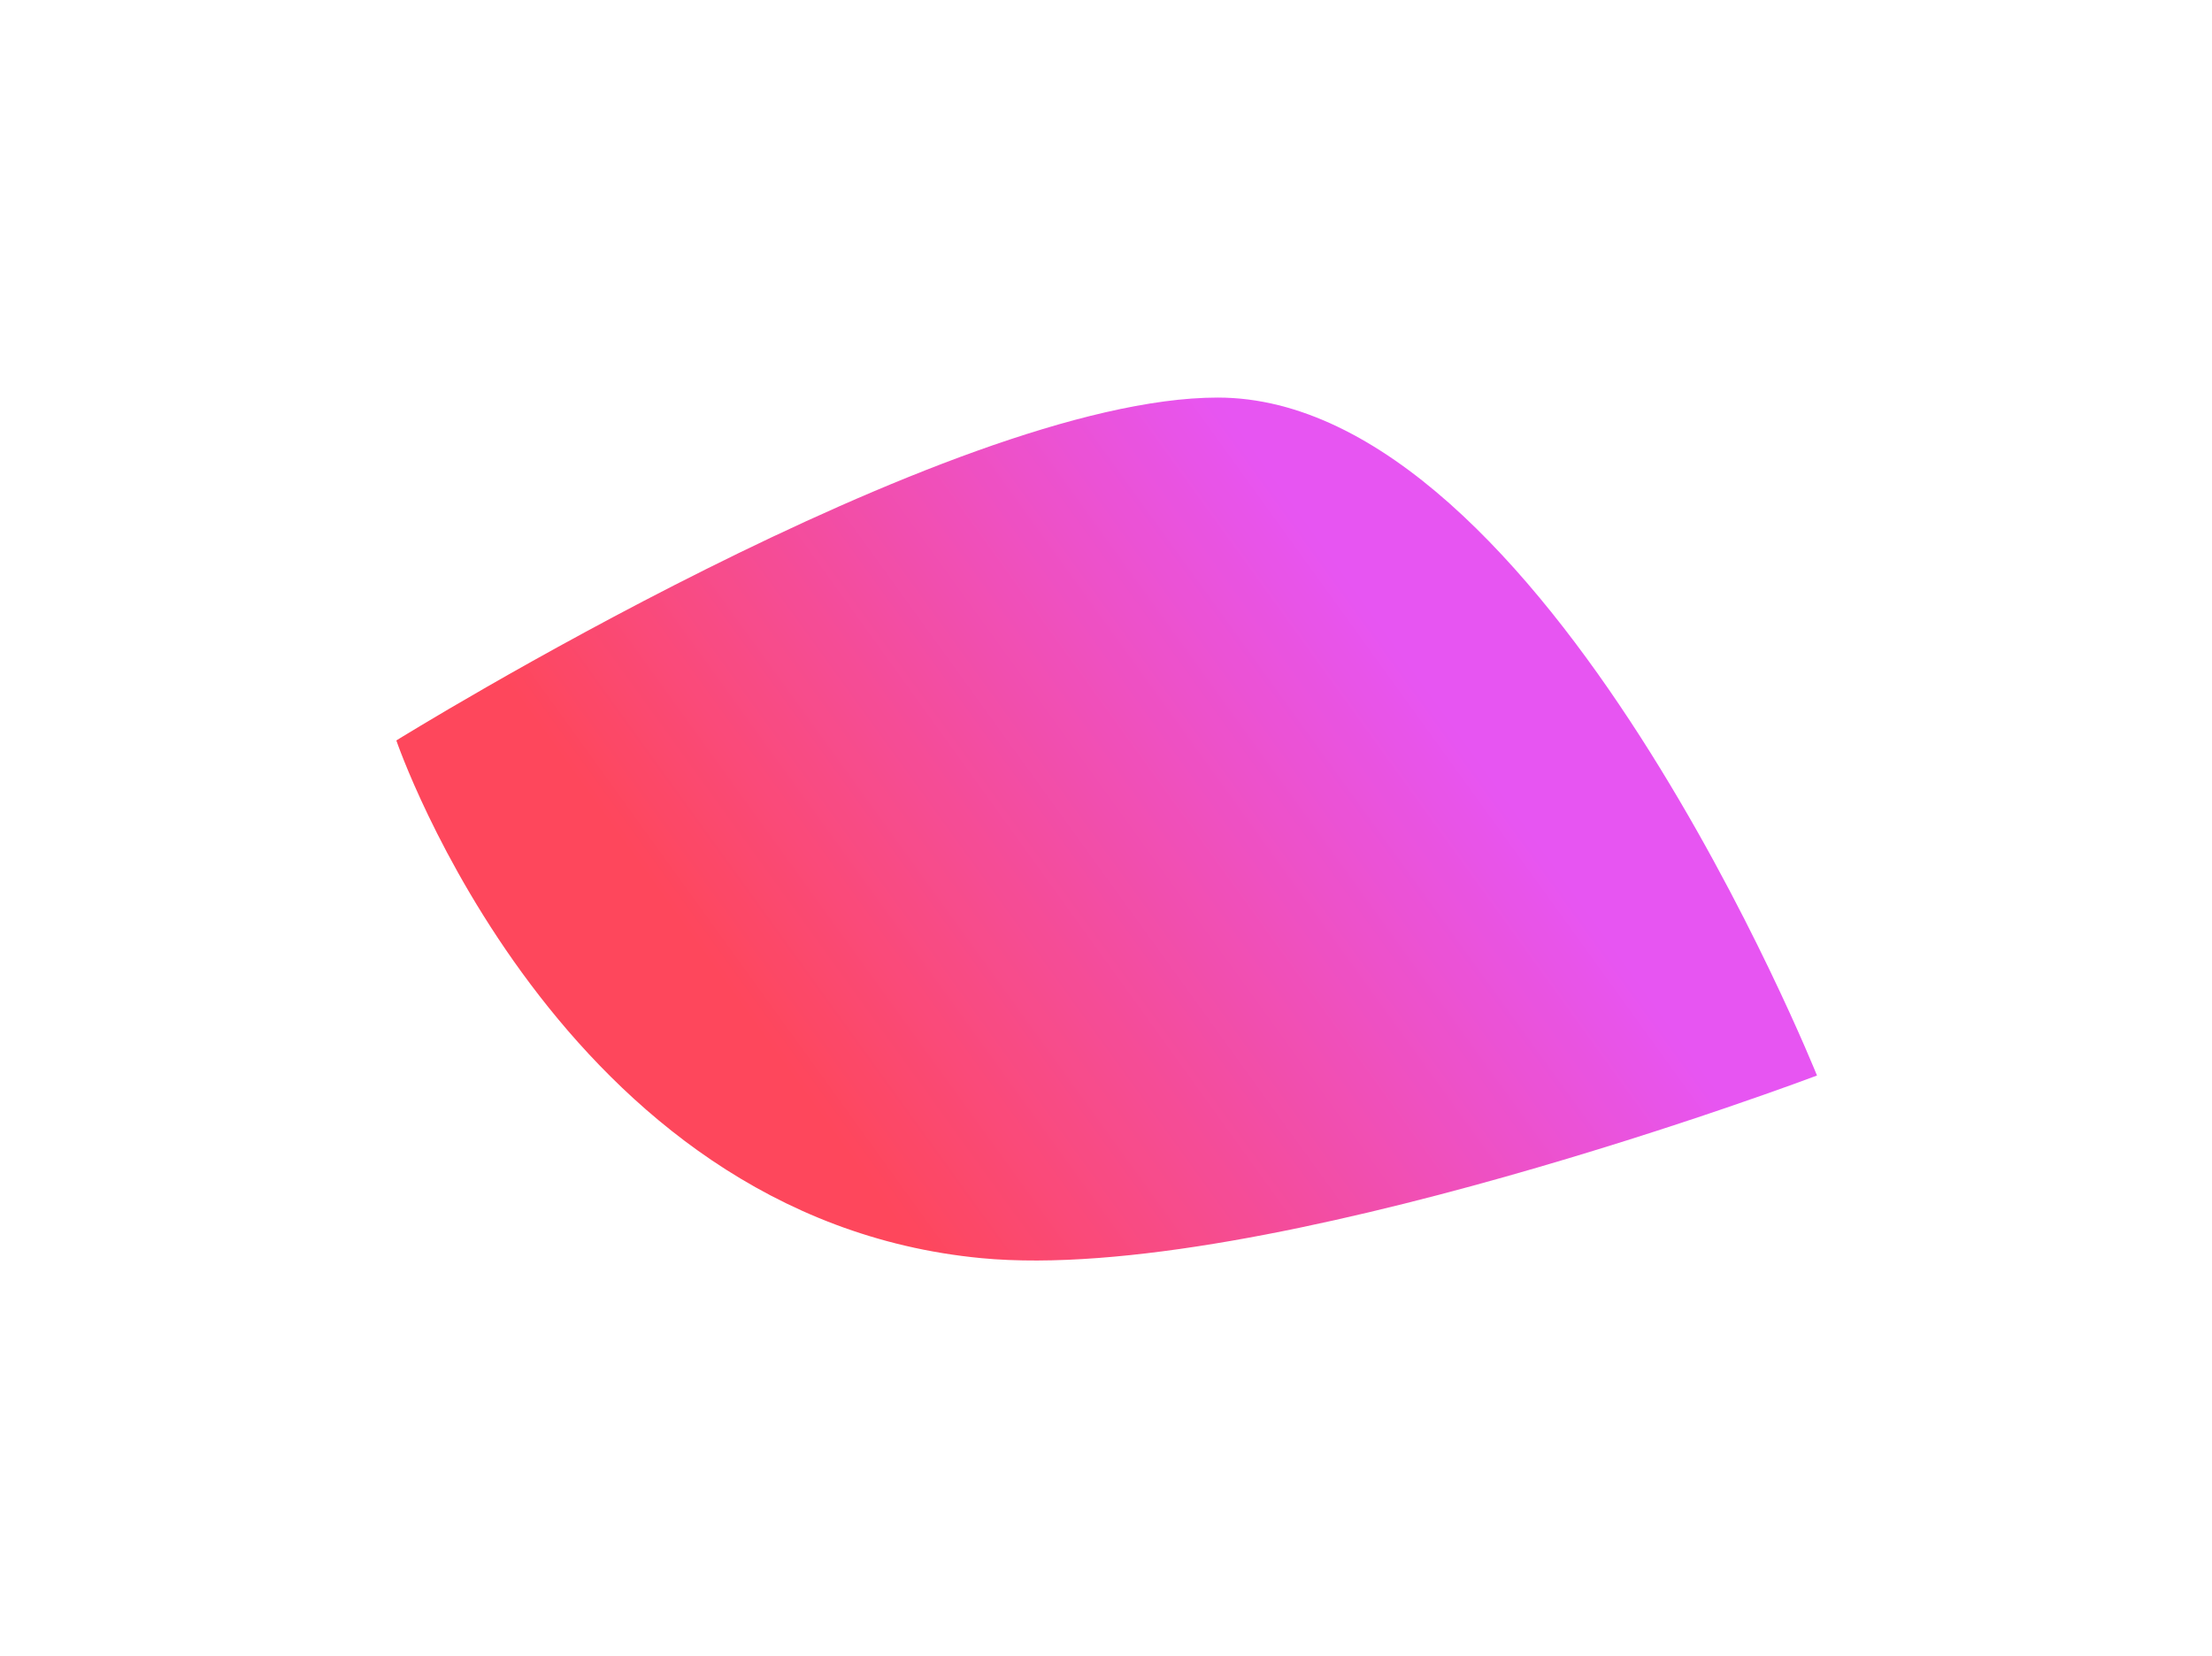 <?xml version="1.0" encoding="UTF-8"?> <svg xmlns="http://www.w3.org/2000/svg" width="450" height="337" viewBox="0 0 450 337" fill="none"> <g opacity="0.9" filter="url(#filter0_f_219_102)"> <path d="M199.663 256.008C113.755 247.843 80.629 150.664 80.629 150.664C80.629 150.664 193.116 80.897 247.741 80.897C314.363 80.897 369.641 218.847 369.641 218.847C369.641 218.847 256.936 261.452 199.663 256.008Z" fill="url(#paint0_linear_219_102)"></path> </g> <defs> <filter id="filter0_f_219_102" x="0.629" y="0.897" width="449.013" height="335.592" filterUnits="userSpaceOnUse" color-interpolation-filters="sRGB"> <feFlood flood-opacity="0" result="BackgroundImageFix"></feFlood> <feBlend mode="normal" in="SourceGraphic" in2="BackgroundImageFix" result="shape"></feBlend> <feGaussianBlur stdDeviation="40" result="effect1_foregroundBlur_219_102"></feGaussianBlur> </filter> <linearGradient id="paint0_linear_219_102" x1="173.264" y1="235.85" x2="295.76" y2="147.396" gradientUnits="userSpaceOnUse"> <stop stop-color="#FE334A"></stop> <stop offset="1" stop-color="#E442F1"></stop> </linearGradient> </defs> </svg> 